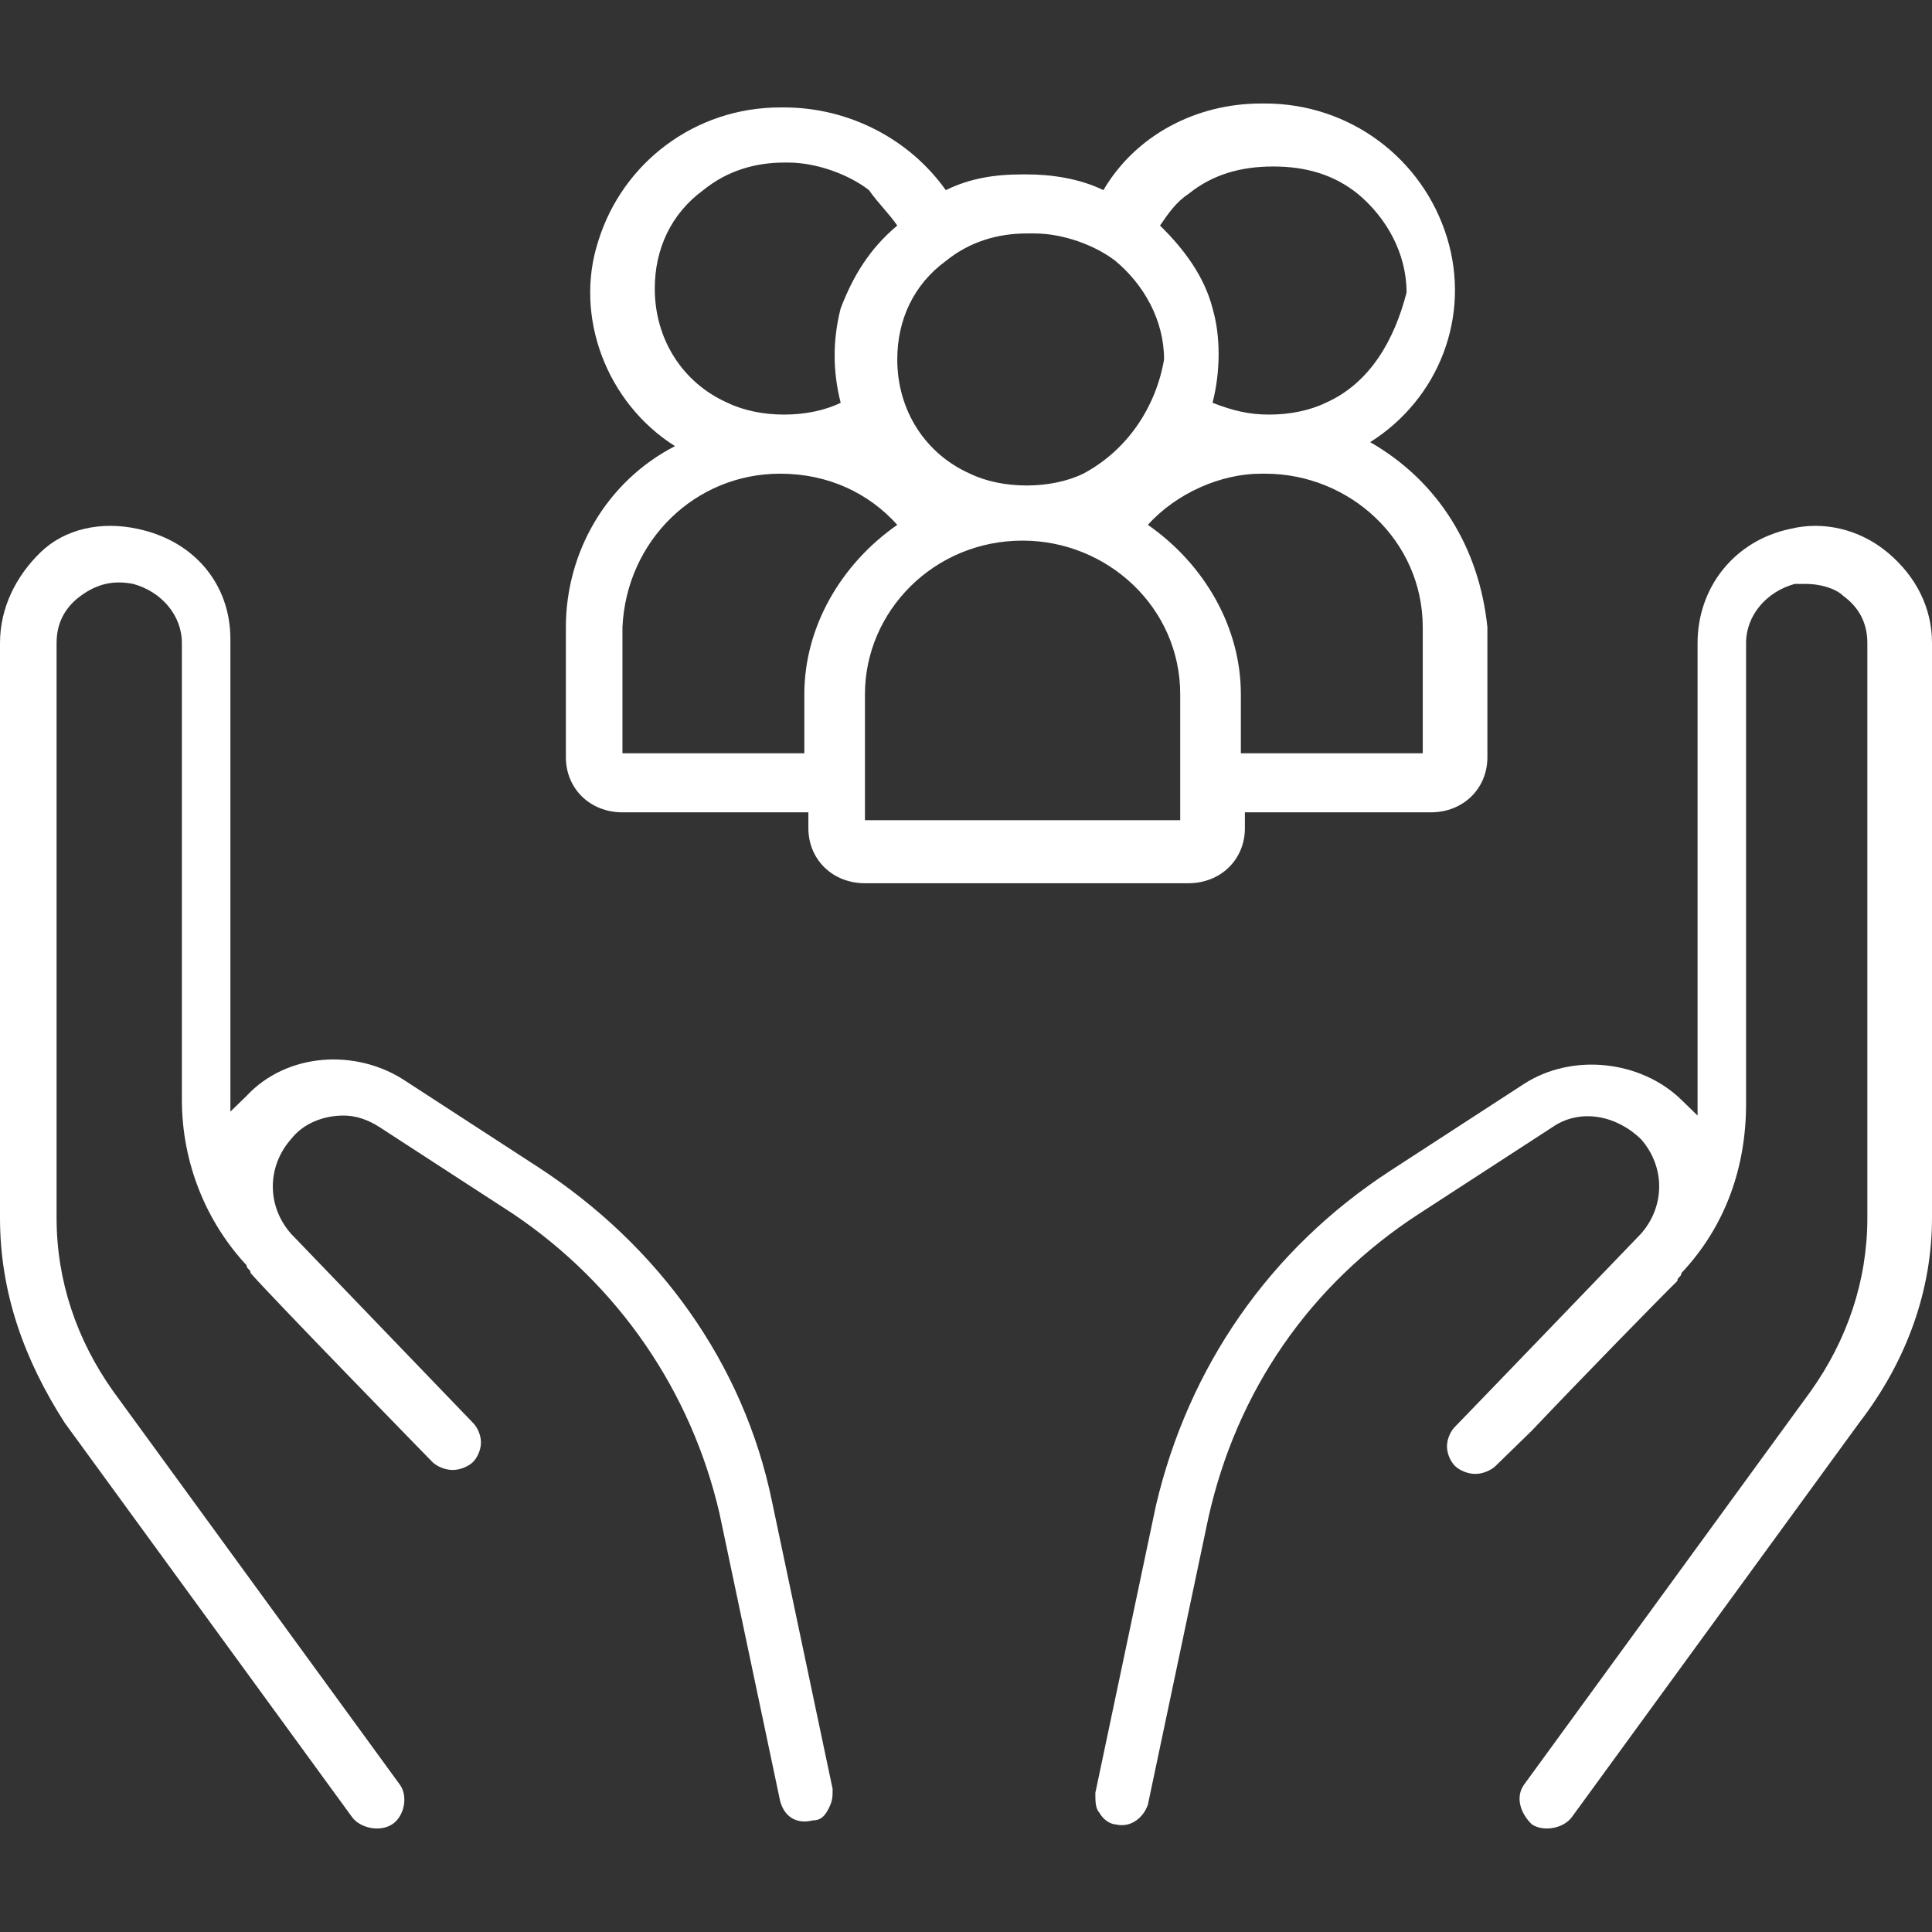 <svg width="56" height="56" viewBox="0 0 56 56" fill="none" xmlns="http://www.w3.org/2000/svg">
<rect x="0" y="0" width="56" height="56" fill="#333333" stroke="none"/>
<path d="M56 35.303V18.638C56 17.61 55.531 16.697 54.711 16.012C53.891 15.328 52.837 15.099 51.9 15.328C50.259 15.67 49.205 17.04 49.205 18.638V32.335L48.736 31.879C47.565 30.737 45.573 30.509 44.167 31.422L40.301 33.933C36.787 36.216 34.444 39.64 33.506 43.636L31.749 51.968C31.749 52.196 31.749 52.425 31.866 52.539C31.983 52.767 32.218 52.881 32.335 52.881C32.803 52.995 33.155 52.653 33.272 52.31L35.029 43.978C35.849 40.325 37.958 37.243 41.121 35.189L44.987 32.678C45.807 32.107 46.862 32.335 47.565 33.02C48.268 33.819 48.268 34.961 47.565 35.76C47.565 35.76 42.293 41.239 42.176 41.353C42.059 41.467 41.941 41.695 41.941 41.923C41.941 42.152 42.059 42.38 42.176 42.494C42.293 42.608 42.527 42.722 42.761 42.722C42.996 42.722 43.23 42.608 43.347 42.494L44.402 41.467C45.807 39.983 48.151 37.586 48.619 37.129C48.619 37.015 48.736 37.015 48.736 36.901C50.025 35.531 50.611 33.819 50.611 31.993V18.638C50.611 17.839 51.197 17.154 52.017 16.926C52.134 16.926 52.251 16.926 52.368 16.926C52.72 16.926 53.188 17.04 53.423 17.268C53.891 17.61 54.126 18.067 54.126 18.638V35.303C54.126 37.129 53.54 38.841 52.485 40.325L44.167 51.74C43.933 52.082 44.05 52.539 44.402 52.881C44.753 53.109 45.339 52.995 45.573 52.653L53.891 41.239C55.297 39.412 56 37.358 56 35.303Z" fill="white"/>
<path d="M20.854 43.864L22.611 52.196C22.728 52.653 23.079 52.881 23.548 52.767C23.782 52.767 23.9 52.653 24.017 52.425C24.134 52.196 24.134 52.082 24.134 51.854L22.377 43.521C21.556 39.526 19.096 36.102 15.582 33.819L11.716 31.308C10.31 30.395 8.318 30.509 7.146 31.765L6.678 32.221V18.524C6.678 16.926 5.623 15.67 3.983 15.328C2.929 15.099 1.874 15.328 1.172 16.012C0.469 16.697 0 17.61 0 18.638V35.303C0 37.472 0.703 39.412 1.874 41.239L10.193 52.653C10.427 52.995 11.013 53.109 11.364 52.881C11.716 52.653 11.833 52.082 11.598 51.74L3.28 40.325C2.226 38.841 1.64 37.129 1.64 35.303V18.638C1.64 18.067 1.874 17.61 2.343 17.268C2.812 16.926 3.28 16.811 3.866 16.926C4.686 17.154 5.272 17.839 5.272 18.638V31.879C5.272 33.705 5.975 35.417 7.146 36.673C7.146 36.787 7.264 36.787 7.264 36.901C7.967 37.7 12.536 42.38 12.536 42.38C12.653 42.494 12.887 42.608 13.121 42.608C13.356 42.608 13.59 42.494 13.707 42.38C13.824 42.266 13.941 42.038 13.941 41.809C13.941 41.581 13.824 41.353 13.707 41.239L8.435 35.76C7.732 34.961 7.732 33.819 8.435 33.02C8.787 32.563 9.372 32.335 9.958 32.335C10.31 32.335 10.661 32.449 11.013 32.678L14.879 35.189C17.925 37.243 20.034 40.325 20.854 43.864Z" fill="white"/>
<path d="M39.715 12.816C41.707 11.561 42.644 9.164 41.941 6.881C41.239 4.598 39.13 3 36.669 3C36.669 3 36.669 3 36.552 3C34.678 3 32.92 3.913 31.983 5.511C31.28 5.169 30.46 5.055 29.757 5.055H29.64C28.82 5.055 28.117 5.169 27.414 5.511C26.36 4.027 24.602 3.114 22.728 3.114C22.728 3.114 22.728 3.114 22.611 3.114C20.151 3.114 18.042 4.712 17.339 6.995C16.636 9.164 17.573 11.675 19.565 12.931C17.573 13.958 16.402 16.012 16.402 18.181V21.948C16.402 22.861 17.105 23.546 18.042 23.546H23.431V24.003C23.431 24.916 24.134 25.601 25.071 25.601H34.444C35.381 25.601 36.084 24.916 36.084 24.003V23.546H41.473C42.41 23.546 43.113 22.861 43.113 21.948V18.181C42.879 15.898 41.707 13.958 39.715 12.816ZM33.272 15.213C34.092 14.3 35.381 13.73 36.552 13.73H36.669C39.13 13.73 41.239 15.67 41.239 18.181V21.834H35.967V20.122C35.967 18.181 34.912 16.355 33.272 15.213ZM38.427 11.675C37.958 11.903 37.372 12.017 36.787 12.017C36.201 12.017 35.732 11.903 35.146 11.675C35.381 10.762 35.381 9.735 35.146 8.936C34.912 8.022 34.326 7.223 33.623 6.538C33.858 6.196 34.092 5.854 34.444 5.625C35.146 5.055 35.967 4.826 36.904 4.826C37.841 4.826 38.661 5.055 39.364 5.625C40.184 6.31 40.77 7.338 40.77 8.479C40.418 9.849 39.715 11.104 38.427 11.675ZM31.398 13.73C30.929 13.958 30.343 14.072 29.757 14.072C29.172 14.072 28.586 13.958 28.117 13.73C26.828 13.159 26.008 11.903 26.008 10.419C26.008 9.278 26.477 8.251 27.414 7.566C28.117 6.995 28.937 6.767 29.757 6.767C29.757 6.767 29.757 6.767 29.875 6.767C29.875 6.767 29.875 6.767 29.992 6.767C30.812 6.767 31.749 7.109 32.335 7.566C33.155 8.251 33.741 9.278 33.741 10.419C33.506 11.789 32.686 13.045 31.398 13.73ZM25.071 20.122C25.071 17.725 27.063 15.67 29.64 15.67C32.1 15.67 34.209 17.61 34.209 20.122V23.774H25.071V20.122ZM24.368 8.936C24.134 9.849 24.134 10.762 24.368 11.675C23.9 11.903 23.314 12.017 22.728 12.017C22.142 12.017 21.556 11.903 21.088 11.675C19.799 11.104 18.979 9.849 18.979 8.365C18.979 7.223 19.448 6.196 20.385 5.511C21.088 4.94 21.908 4.712 22.728 4.712H22.845C23.665 4.712 24.602 5.055 25.188 5.511C25.423 5.854 25.774 6.196 26.008 6.538C25.188 7.223 24.72 8.022 24.368 8.936ZM22.611 13.73C24.017 13.73 25.188 14.3 26.008 15.213C24.368 16.355 23.314 18.181 23.314 20.122V21.834H18.042V18.181C18.159 15.67 20.151 13.73 22.611 13.73Z" fill="white"/>
</svg>
